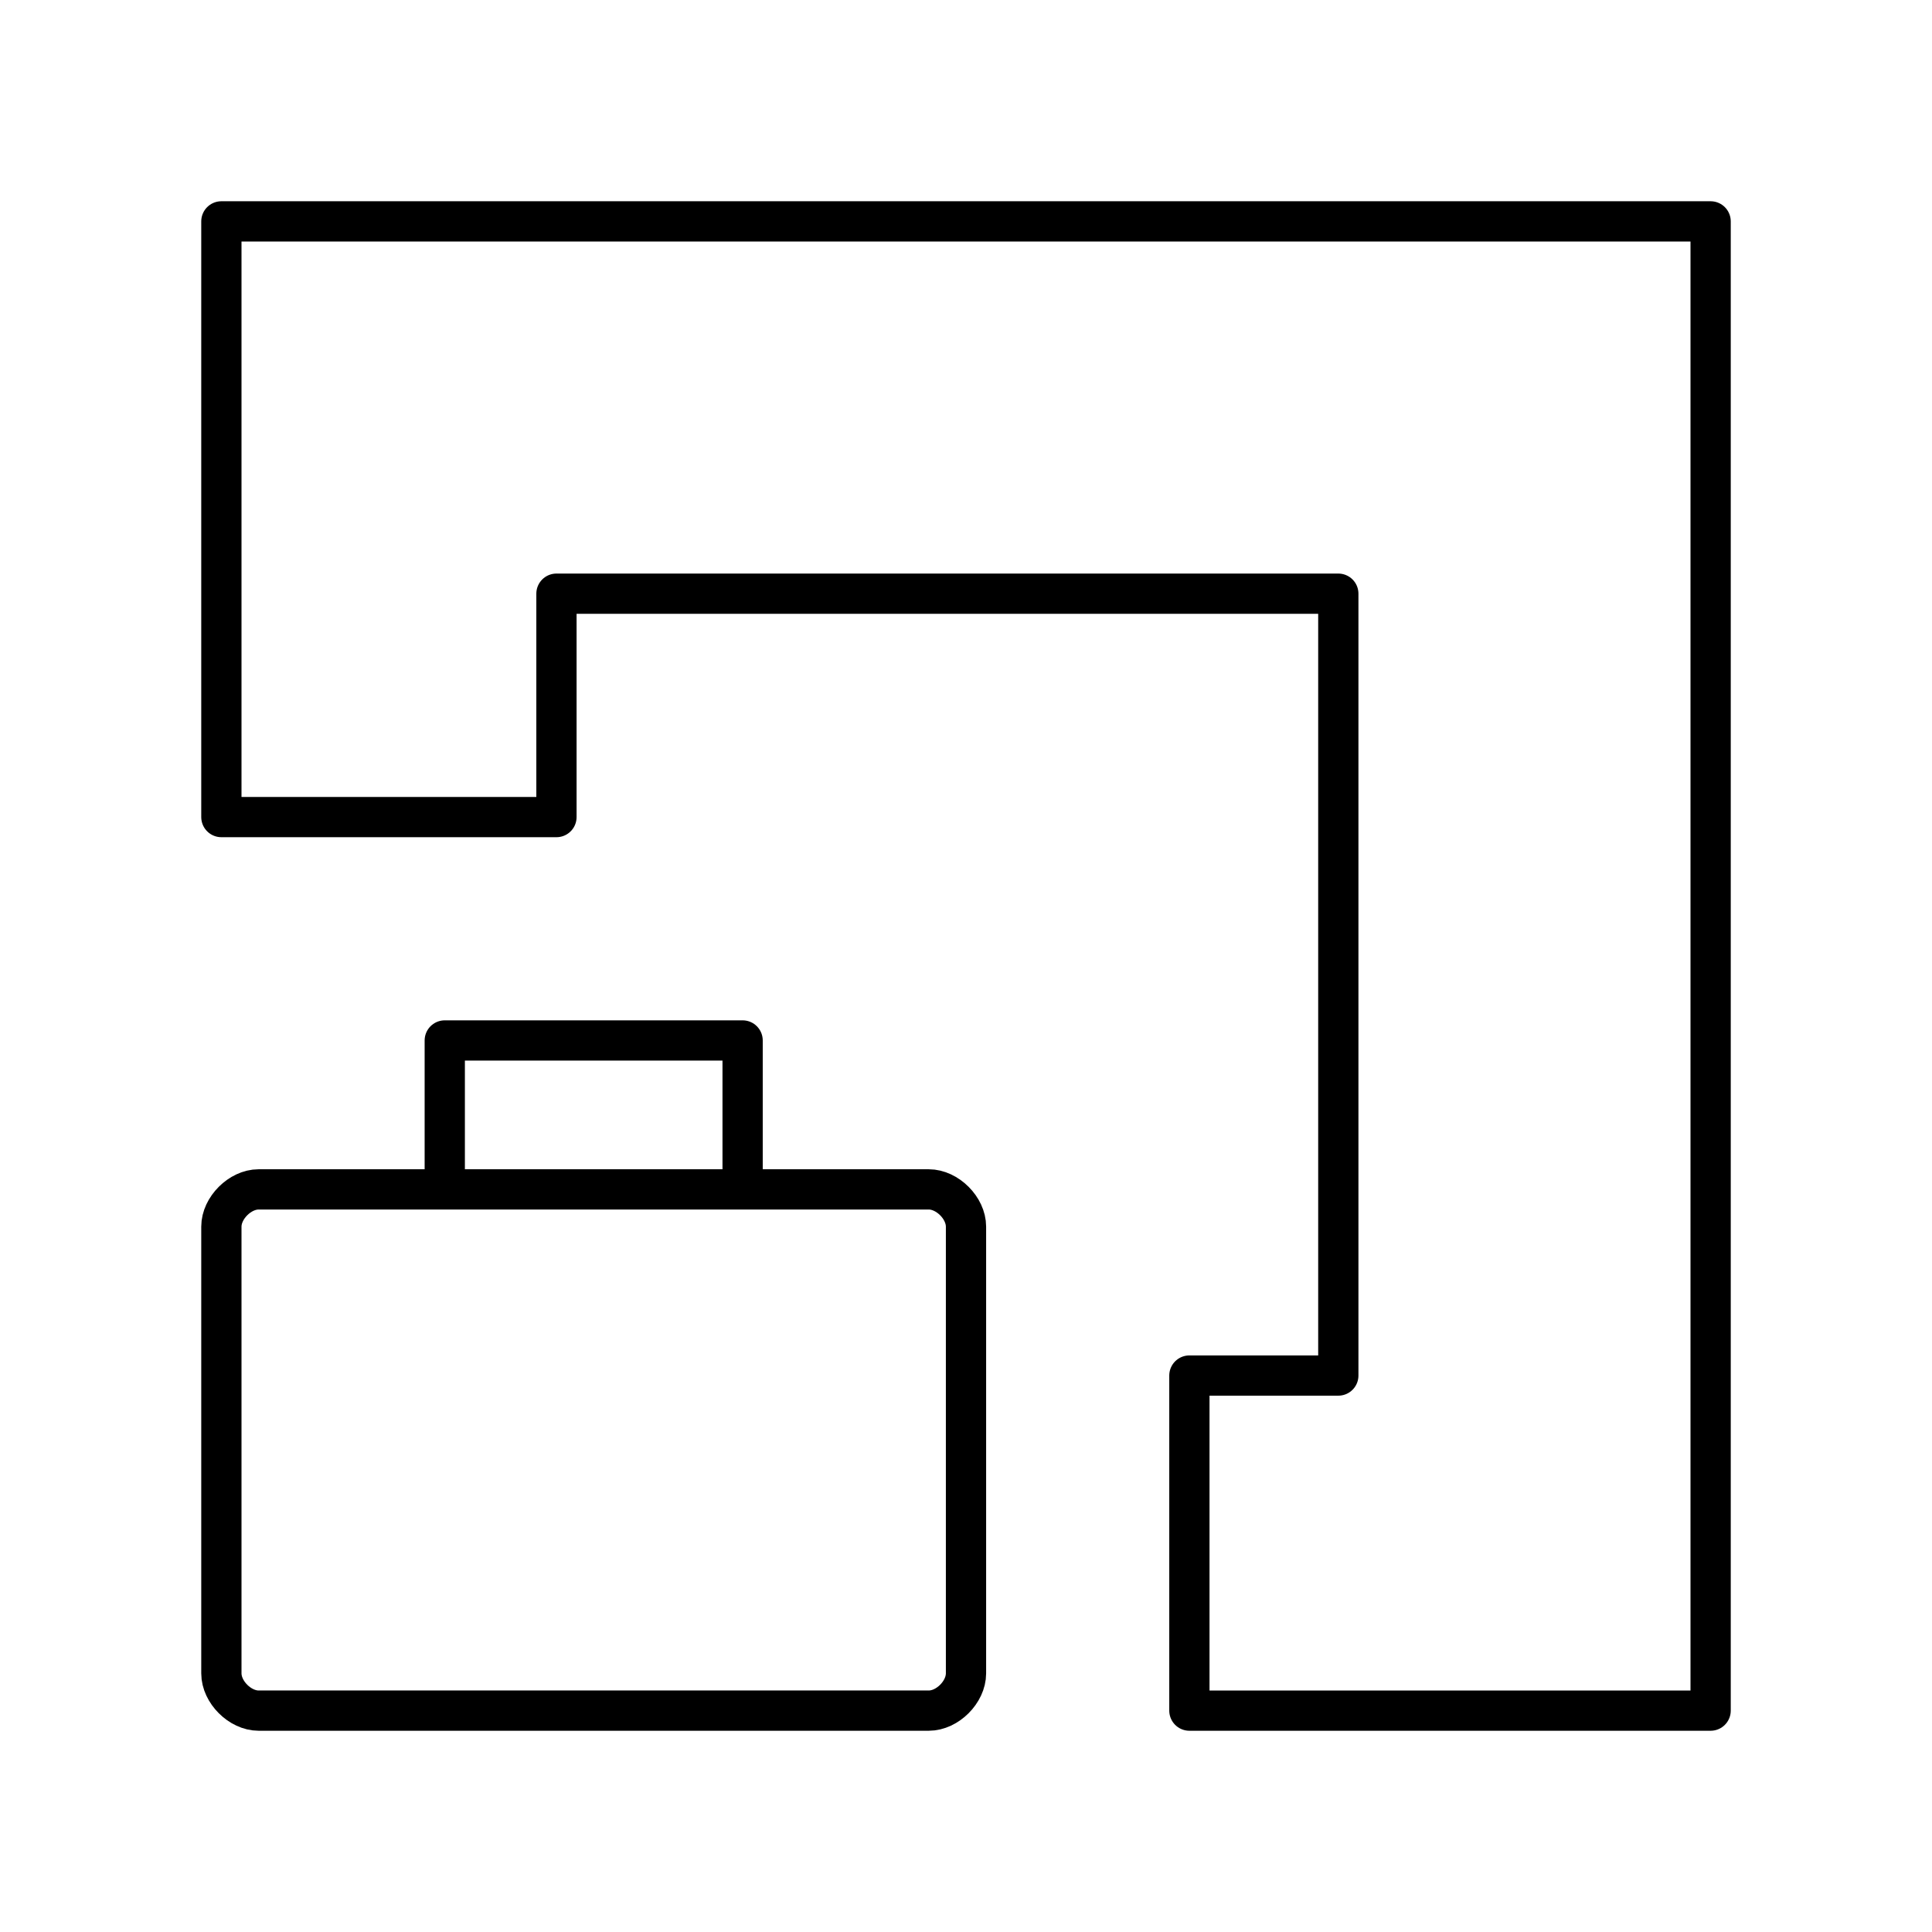 <?xml version="1.0" encoding="utf-8"?>
<!-- Generator: www.svgicons.com -->
<svg xmlns="http://www.w3.org/2000/svg" width="800" height="800" viewBox="0 0 48 48">
<path fill="none" stroke="currentColor" stroke-linecap="round" stroke-linejoin="round" d="M5.5 5.5v14.8h8.325v-5.55H33.25v19.425h-3.7V42.5H42.5v-37z"/><path fill="none" stroke="currentColor" stroke-linecap="round" stroke-linejoin="round" d="M11.05 29.55H6.425c-.462 0-.925.463-.925.925v11.1c0 .463.463.925.925.925h16.65c.463 0 .925-.462.925-.925v-11.1c0-.462-.462-.925-.925-.925H18.45v-3.7h-7.4zm7.4 0h-7.4"/>
</svg>